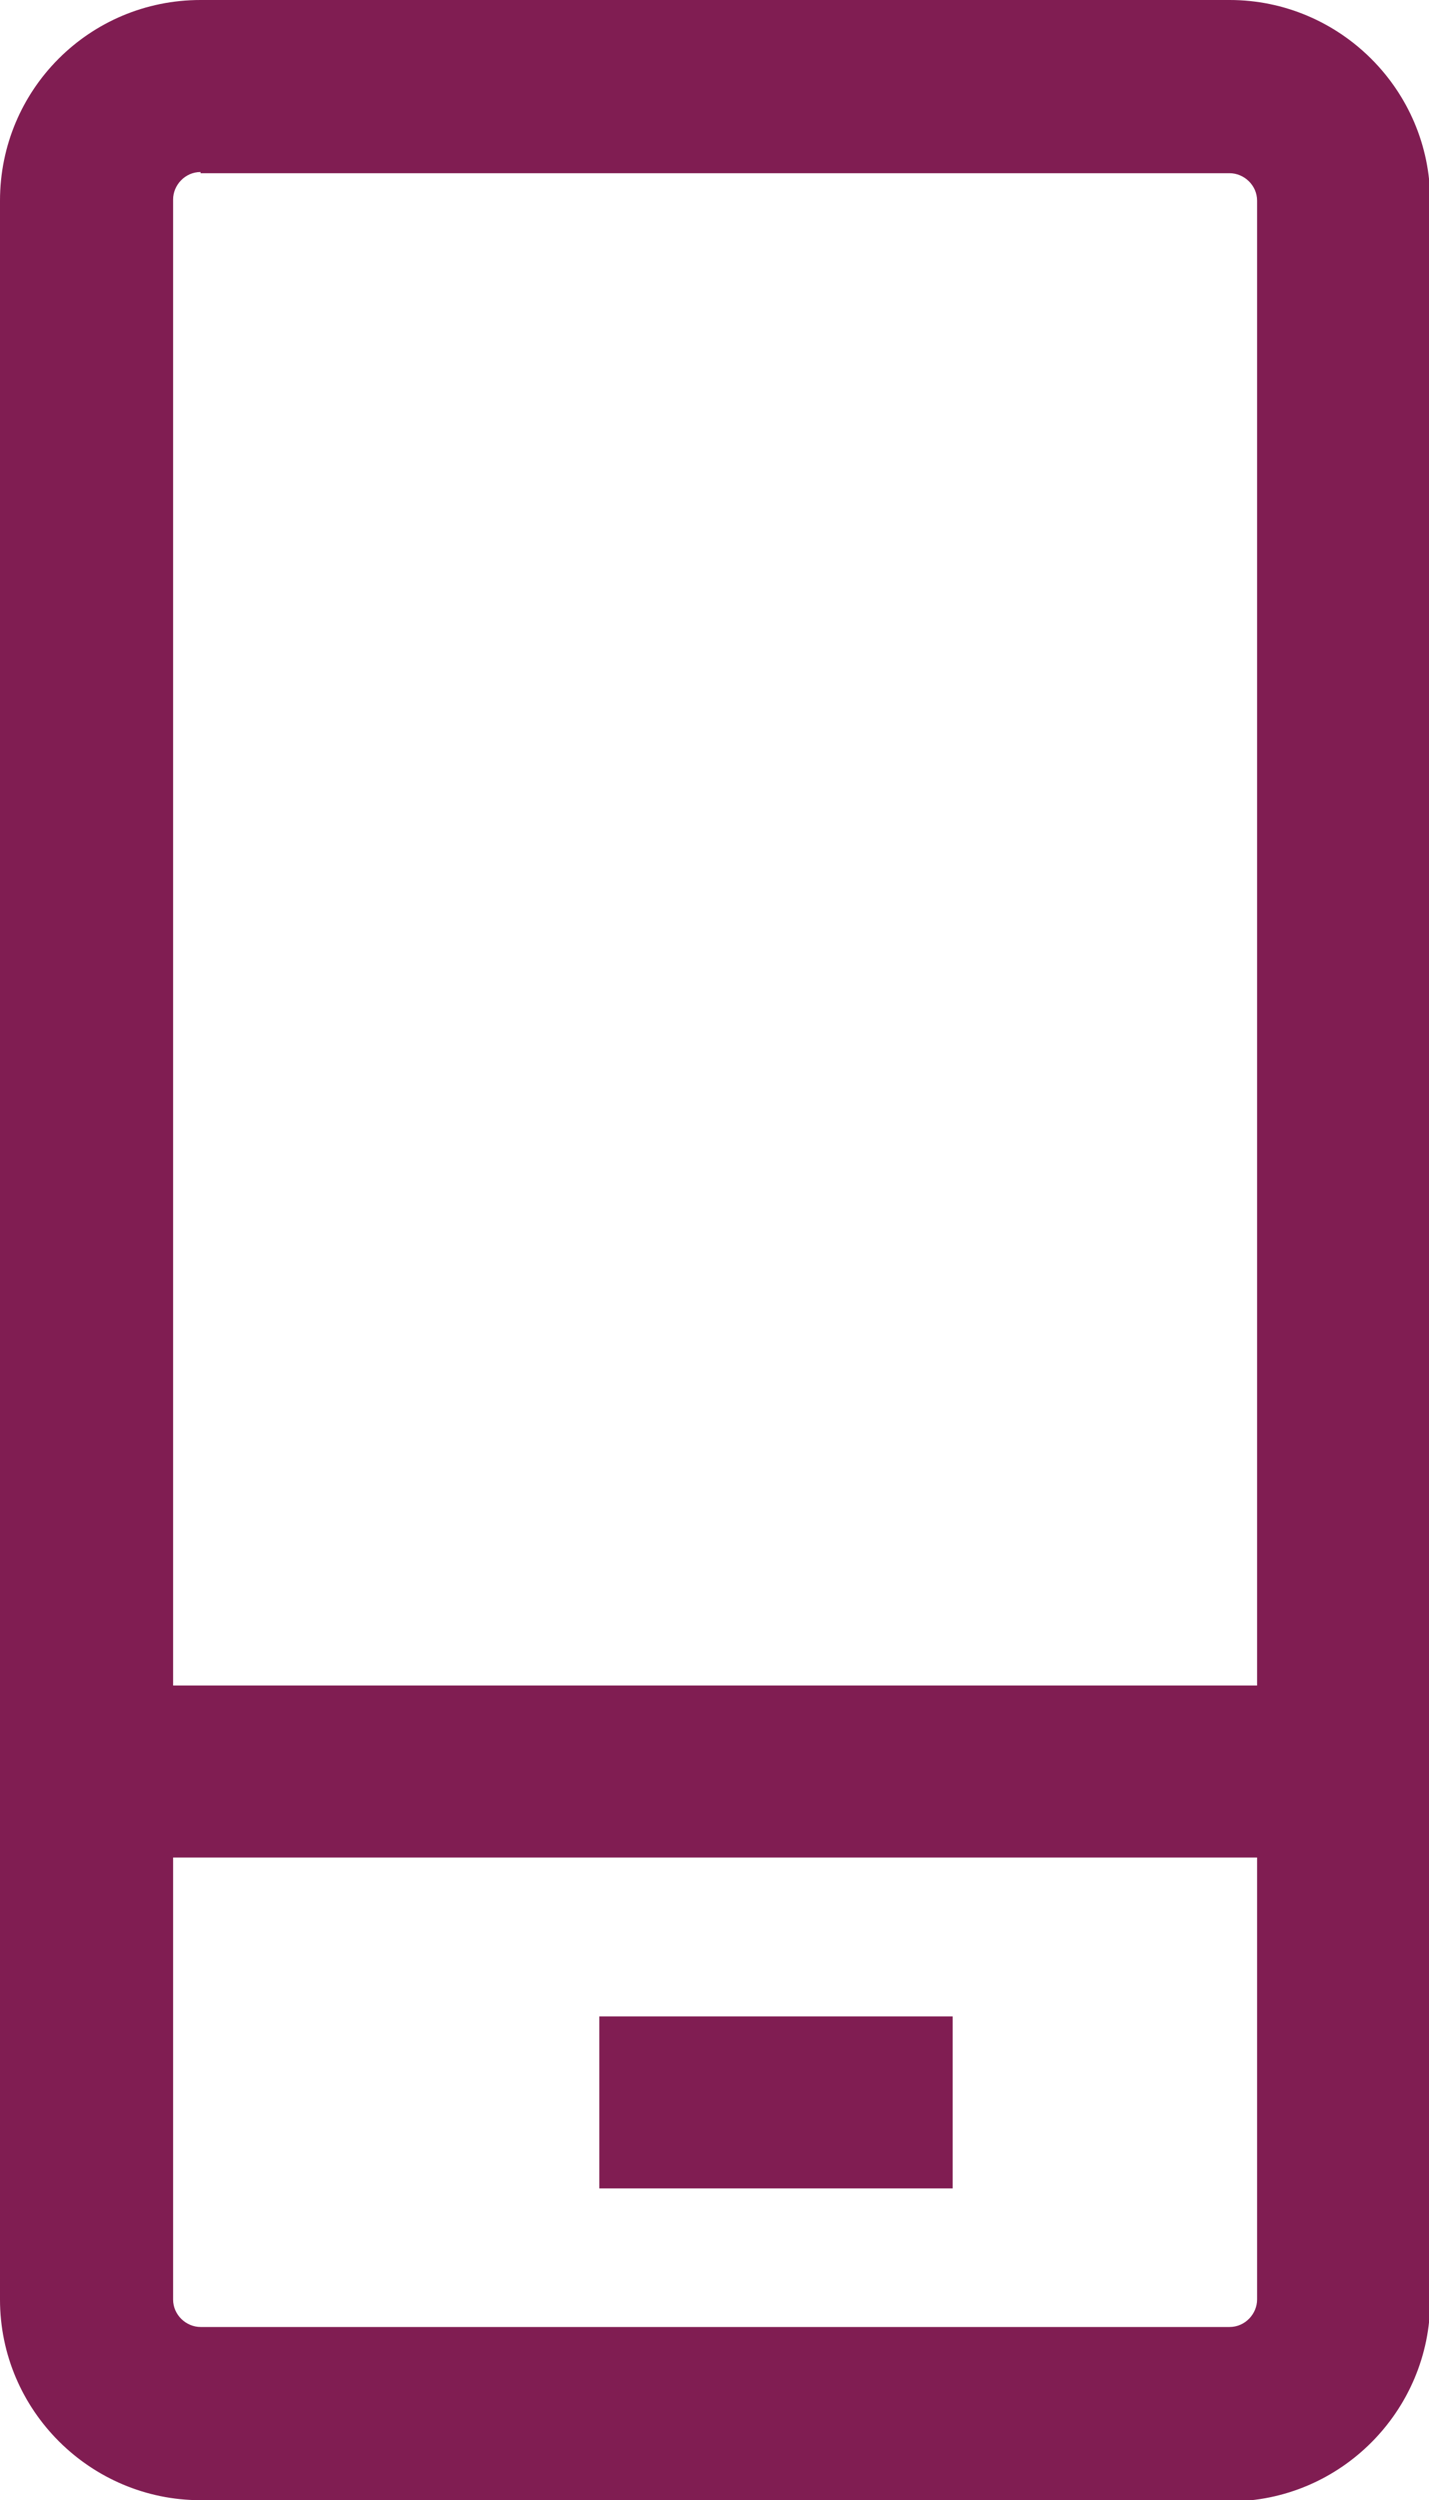 <?xml version="1.0" encoding="UTF-8"?>
<svg id="Calque_2" data-name="Calque 2" xmlns="http://www.w3.org/2000/svg" viewBox="0 0 11.97 20.93">
  <defs>
    <style>
      .cls-1 {
        fill: #801d52;
        stroke-width: 0px;
      }
    </style>
  </defs>
  <g id="menu">
    <g>
      <path class="cls-1" d="M10.29,20.93H1.68c-.92,0-1.68-.75-1.68-1.68V1.68C0,.75.75,0,1.68,0h8.62c.92,0,1.68.75,1.68,1.68v17.58c0,.92-.75,1.68-1.68,1.68ZM1.68,1.44c-.13,0-.23.11-.23.23v17.58c0,.13.11.23.23.23h8.62c.13,0,.23-.11.23-.23V1.68c0-.13-.11-.23-.23-.23H1.68Z"/>
      <rect class="cls-1" x=".68" y="14.11" width="10.67" height="1.44"/>
      <rect class="cls-1" x="5.02" y="16.88" width="2.96" height="1.44"/>
    </g>
  </g>
</svg>